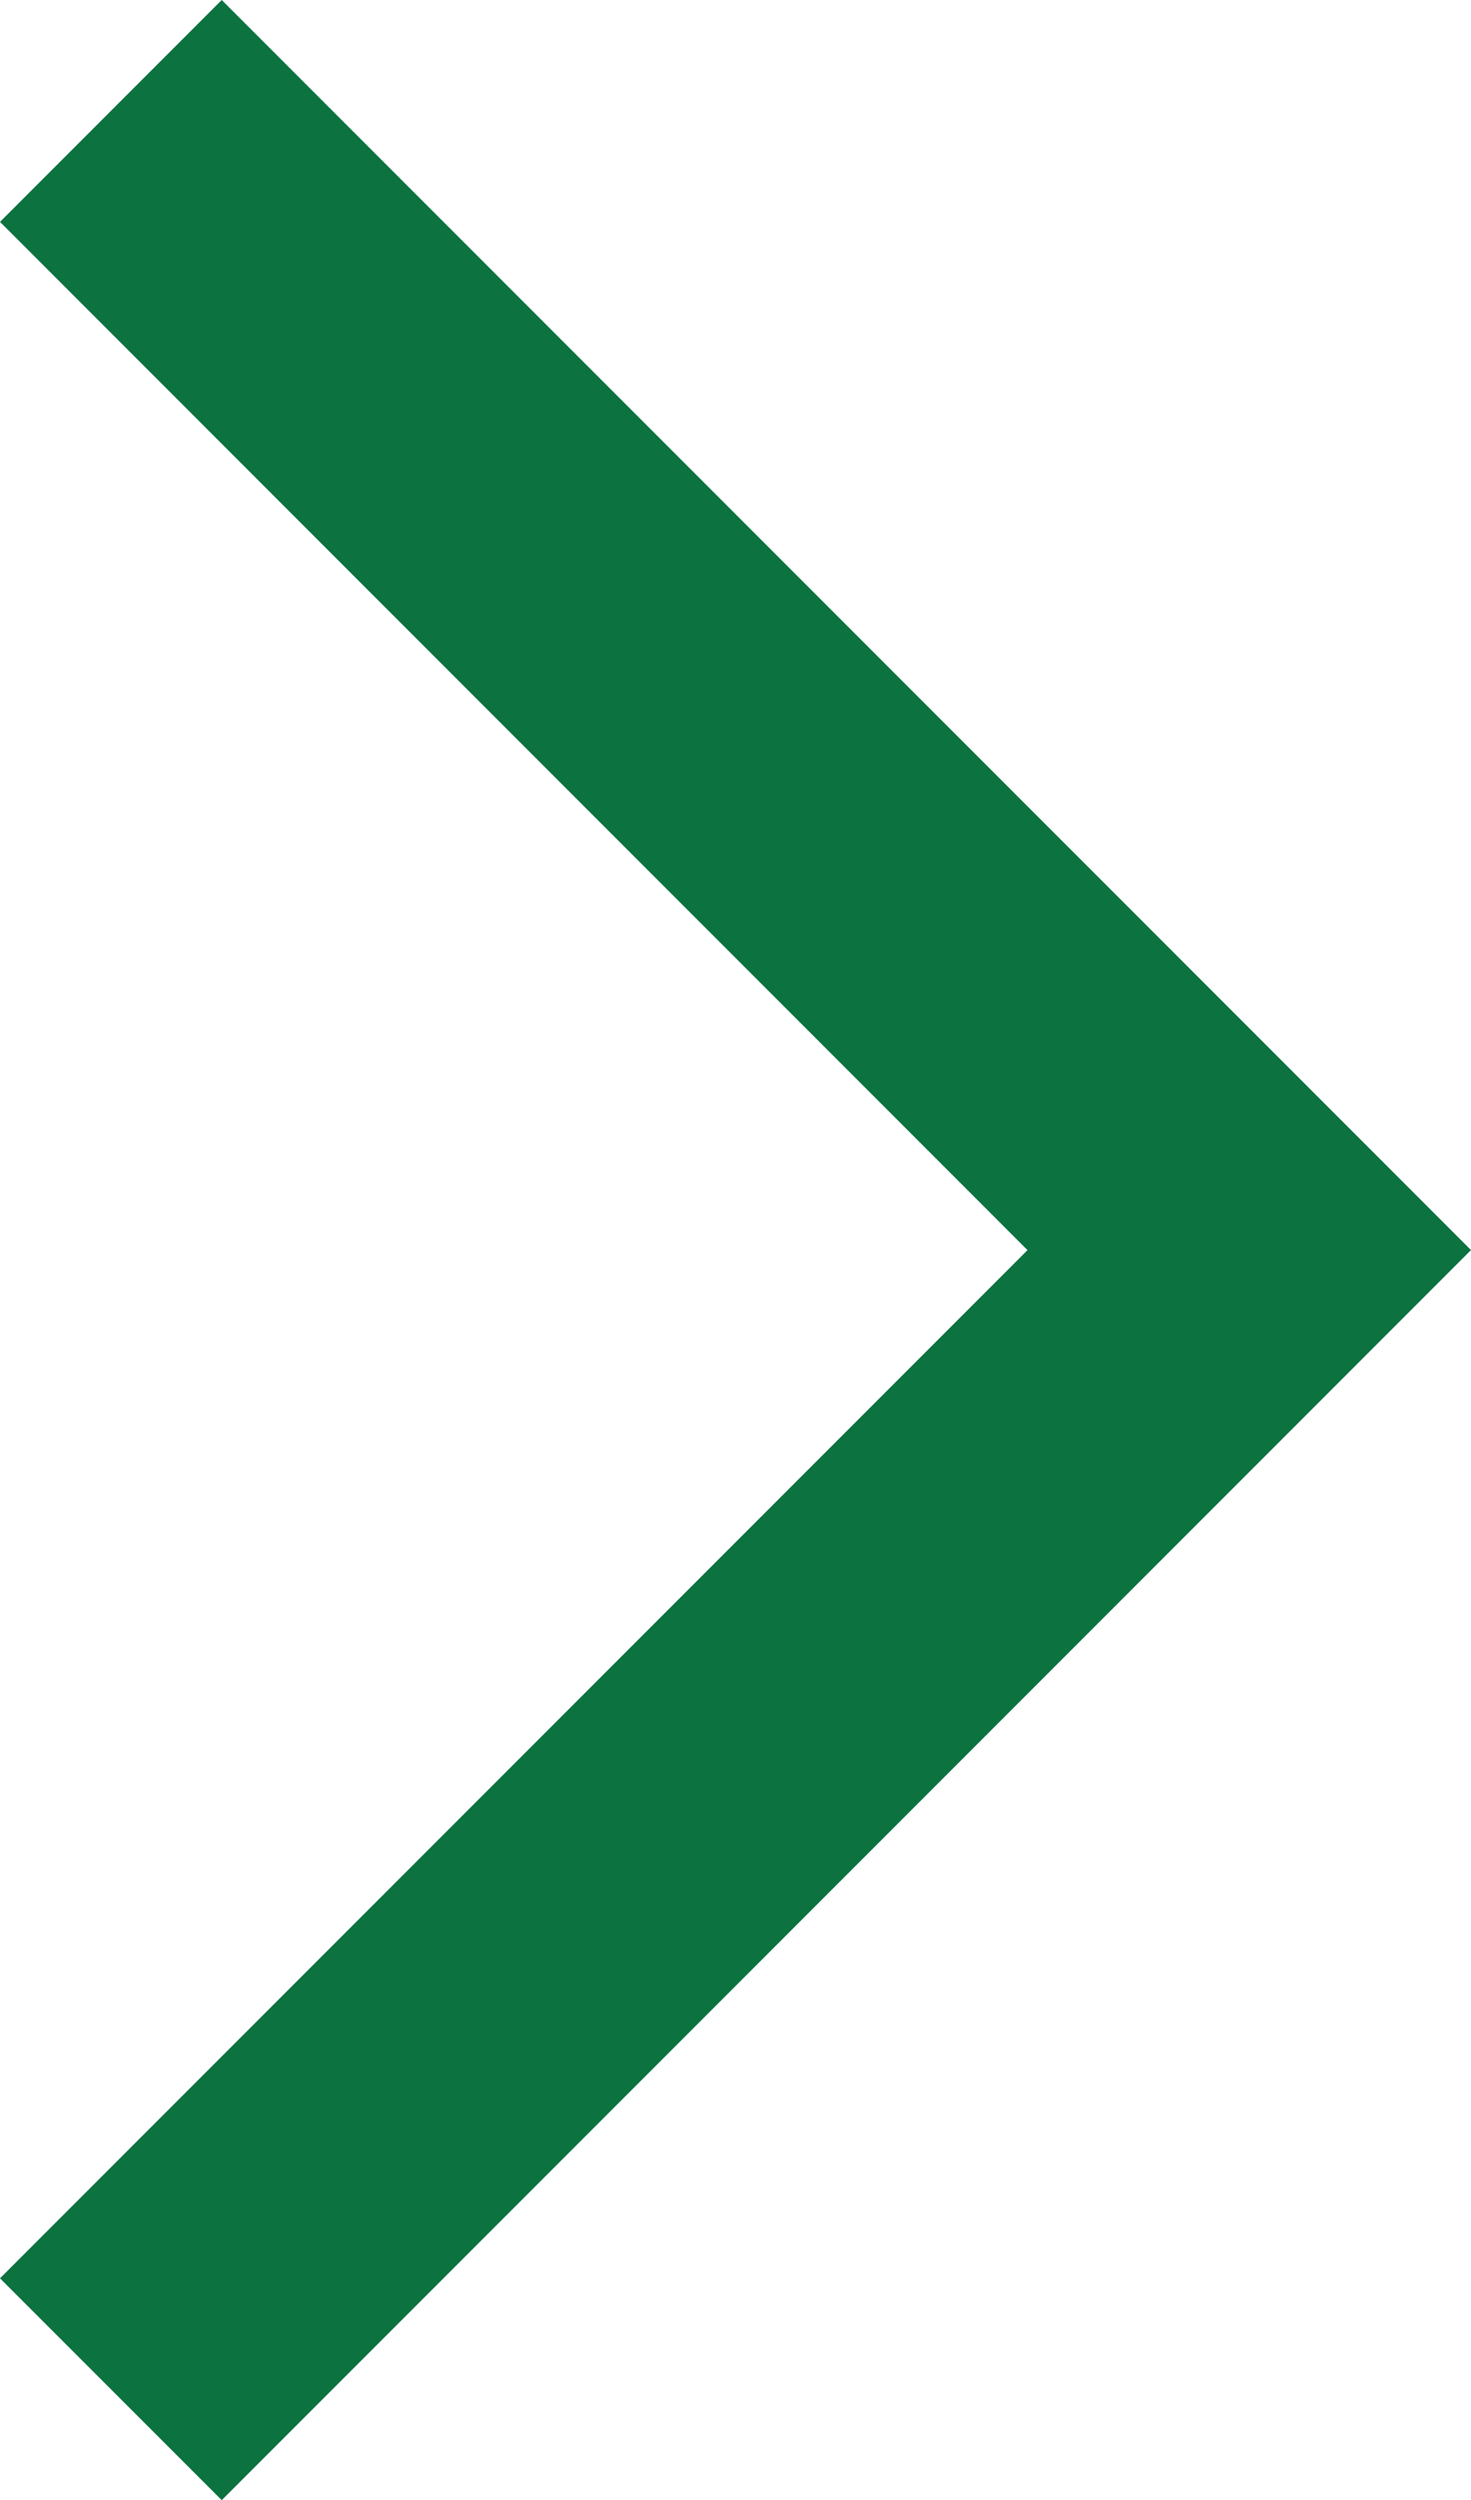 <svg xmlns="http://www.w3.org/2000/svg" width="124.306" height="211.135" viewBox="0 0 124.306 211.135"><path d="M268.738-668.865,250-687.6l86.829-86.829L250-861.262,268.738-880,374.306-774.433Z" transform="translate(-250 880)" fill="#0b7240"/></svg>